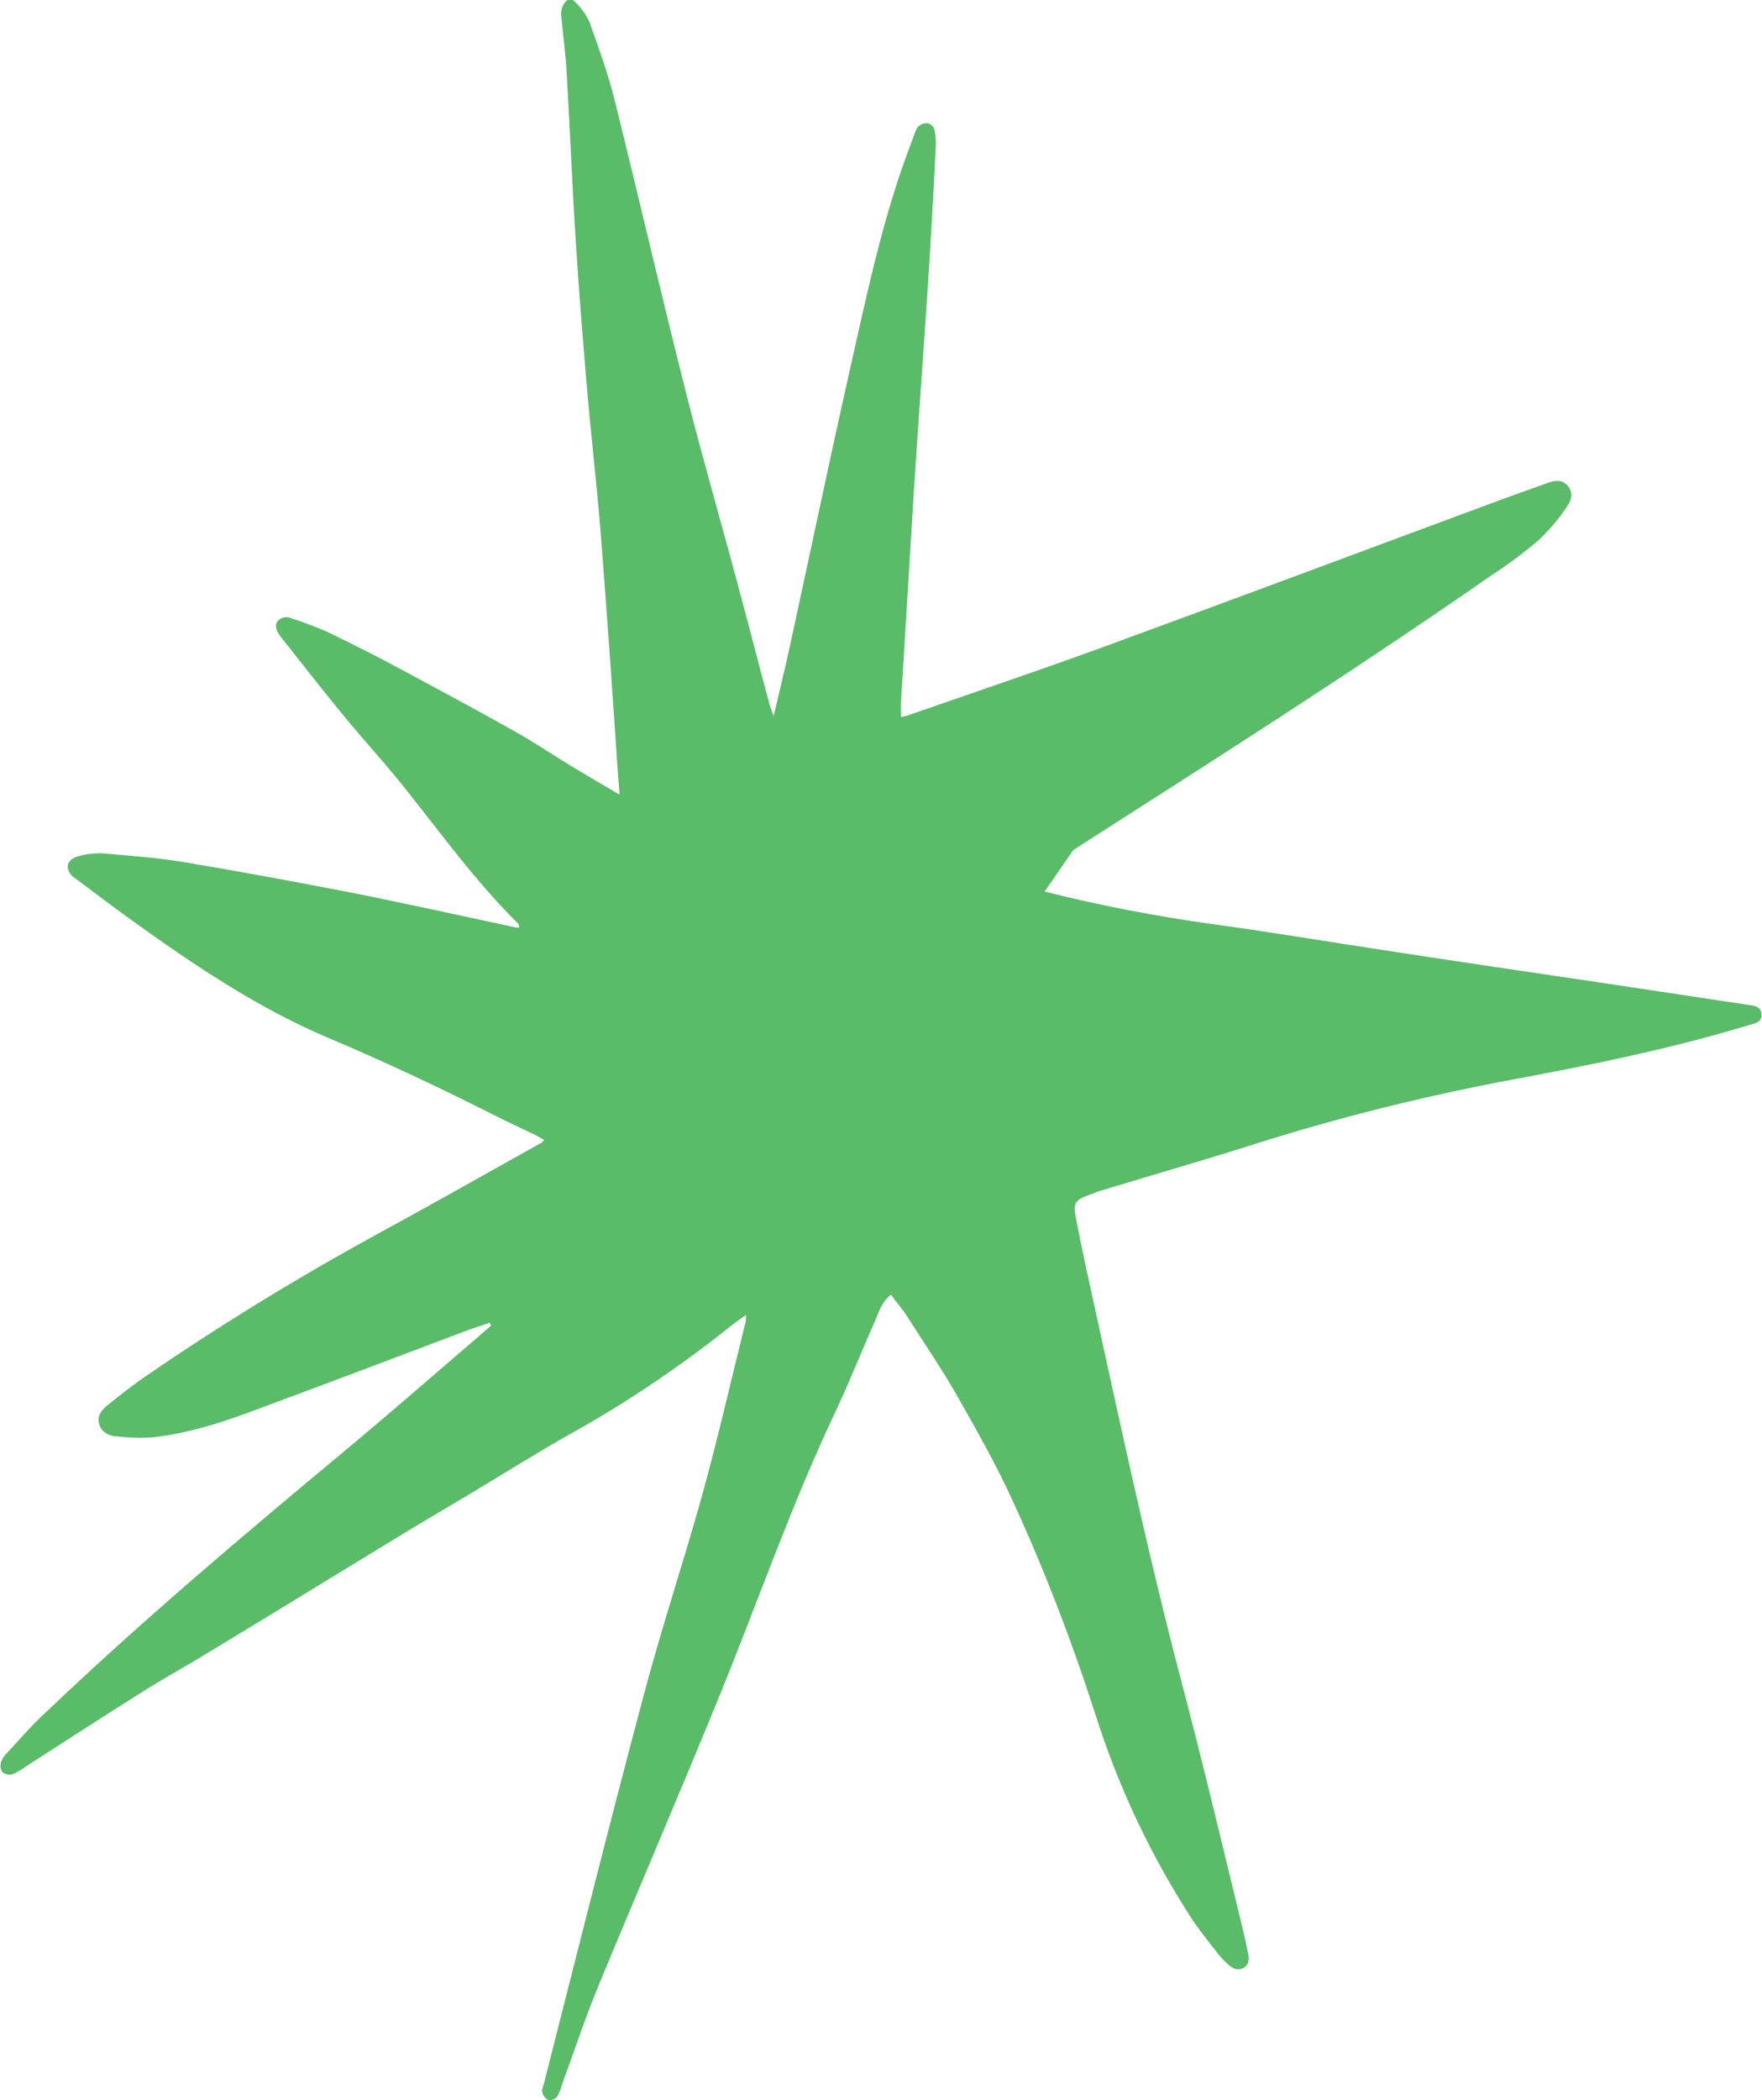 <?xml version="1.0" encoding="UTF-8"?><svg xmlns="http://www.w3.org/2000/svg" xmlns:xlink="http://www.w3.org/1999/xlink" height="454.9" preserveAspectRatio="xMidYMid meet" version="1.0" viewBox="-0.1 -0.0 381.7 454.9" width="381.7" zoomAndPan="magnify"><g id="change1_1"><path d="M226.2,193.1c11.9,3,23.9,5.3,36,7c12.5,1.7,25,3.8,37.5,5.7c15.6,2.4,31.2,4.7,46.8,7 c10.6,1.6,21.2,3.2,31.8,4.8c1.3,0.2,3.1,0.2,3.2,2.1s-1.8,2-3,2.4c-16.9,5.1-34.1,8.6-51.4,11.8c-19.1,3.6-37.9,8.3-56.4,14.2 c-10.4,3.3-20.9,6.3-31.4,9.5c-1.4,0.4-2.7,0.9-4,1.4c-2.5,1-2.9,1.7-2.4,4.4c0.7,3.8,1.5,7.5,2.3,11.3 c6.7,30.5,13.1,61.1,21.1,91.3c4.6,17.6,8.8,35.3,13.1,53c0.3,1.4,0.6,2.8,0.9,4.2c0.2,1.1,0.2,2.3-1,3s-2.4,0.2-3.3-0.7 c-0.8-0.7-1.6-1.5-2.3-2.4c-1.8-2.3-3.6-4.6-5.3-7c-9.2-14.1-16.4-29.4-21.4-45.4c-5-15.5-10.9-30.8-17.7-45.6 c-3.5-7.7-7.7-15.1-11.9-22.5c-3.4-6-7.3-11.7-11-17.5c-1-1.6-2.3-3-3.5-4.7c-2,1.6-2.6,3.7-3.4,5.6c-2.9,6.5-5.5,13.1-8.5,19.5 c-9.5,20-16.7,40.8-25,61.2c-8.6,21.1-17.6,42-26.3,63c-3,7.2-5.4,14.6-8.1,21.9c-0.2,0.9-0.6,1.7-1,2.5c-0.4,0.5-1.1,0.8-1.8,0.8 c-0.7-0.3-1.2-0.9-1.4-1.7c-0.2-0.5,0.1-1.2,0.3-1.8c7.1-27.9,14.1-55.9,21.5-83.7c3.9-14.8,8.8-29.4,12.9-44.2 c3.4-12.3,6.2-24.7,9.3-37.1c0.1-0.5,0.1-1,0.1-1.6c-1,0.7-1.7,1.2-2.4,1.7c-11.2,9-23.1,17.1-35.7,24.1 c-7.3,4.1-14.4,8.6-21.6,12.9c-5.7,3.4-11.5,6.8-17.2,10.3C71.3,341.9,58.1,350,44.9,358c-4.4,2.7-9,5.2-13.3,7.9 c-8.8,5.5-17.4,11.1-26.1,16.7c-0.9,0.7-1.8,1.2-2.9,1.7c-0.7,0.2-1.5,0-2.1-0.4c-0.5-0.6-0.6-1.4-0.4-2.2c0.3-0.8,0.7-1.5,1.3-2 c2.8-3,5.5-6.2,8.6-9c20.7-19.7,42.5-38.1,64.5-56.4c10.7-8.9,21.2-18.1,31.8-27.2l-0.3-0.6c-1.8,0.6-3.5,1.1-5.3,1.8 c-15.6,5.9-31.2,11.8-46.9,17.6c-6.7,2.5-13.6,4.6-20.8,5.4c-2.6,0.2-5.2,0.1-7.8-0.2c-1.7-0.1-3.2-0.8-3.8-2.6 c-0.6-2,0.7-3.3,2.1-4.4c2.5-2,4.9-3.9,7.5-5.7c16.7-11.5,33.9-22,51.7-31.7c11.6-6.3,23-12.8,34.5-19.2c0.2-0.2,0.4-0.4,0.6-0.6 c-0.7-0.4-1.4-0.8-2-1.1c-3.1-1.5-6.2-2.9-9.3-4.5c-11.7-5.9-23.6-11.5-35.7-16.6c-15.3-6.5-29-15.8-42.4-25.4 c-3.9-2.8-7.8-5.8-11.7-8.7c-0.3-0.2-0.7-0.5-1-0.7c-1.8-1.7-1.4-3.7,1-4.4c1.6-0.5,3.4-0.7,5.1-0.7c5.7,0.5,11.5,0.9,17.2,1.8 c12,2,23.9,4.2,35.8,6.5c12.2,2.4,24.3,5.1,36.5,7.7c0.3,0.1,0.6,0.1,1.1,0.1c-0.1-0.3-0.1-0.6-0.2-0.8 c-8.7-8.6-15.9-18.4-23.4-27.9c-4.5-5.8-9.6-11.3-14.3-17s-9.2-11.5-13.8-17.3c-0.5-0.6-0.9-1.4-1-2.1c-0.2-1.4,1.4-2.5,3-2 c2.8,0.9,5.5,1.9,8.2,3.1c5.6,2.7,11.1,5.5,16.5,8.4c8,4.3,16,8.6,24,13.1c4.3,2.4,8.4,5.2,12.7,7.8c3.2,1.9,6.4,3.8,10,5.9 c-0.1-1.7-0.2-2.8-0.3-4c-1.2-17.7-2.4-35.3-3.8-53c-0.9-11-2.2-22-3.1-32.9c-0.8-9.6-1.6-19.2-2.2-28.8c-0.8-12.3-1.3-24.7-2-37 c-0.2-4.2-0.8-8.5-1.2-12.7c-0.2-1.4,0.2-2.8,1.3-3.7h1.2c1.9,1.6,3.4,3.8,4.1,6.2c1.8,5,3.6,10.1,4.9,15.3 c5.4,21.7,10.4,43.5,15.9,65.1c3.7,14.5,7.9,28.9,11.7,43.3c2,7.4,3.9,14.9,5.9,22.3c0.2,0.8,0.5,1.5,1,2.9 c1.2-5.2,2.3-9.7,3.3-14.2c4.3-19.7,8.4-39.4,12.8-59c3.4-15,6.5-30.2,11.5-44.9c0.9-2.6,1.8-5.1,2.8-7.7c0.2-0.7,0.5-1.3,0.9-1.9 c0.6-0.5,1.3-0.8,2.1-0.7c0.7,0.2,1.2,0.7,1.4,1.3c0.3,1.3,0.4,2.6,0.3,3.9c-0.5,10.5-1.1,21-1.8,31.5c-0.9,13.6-1.9,27.2-2.8,40.9 c-1,15.8-1.9,31.5-2.9,47.3c-0.1,1.2,0,2.4,0,3.7c0.4-0.1,0.9-0.2,1.3-0.3c13.8-4.8,27.7-9.5,41.5-14.5c29-10.6,57.8-21.4,86.7-32.1 c3.3-1.2,6.6-2.4,10-3.6c1.6-0.6,3.4-1.2,4.8,0.3c1.6,1.7,0.7,3.6-0.3,5c-1.7,2.5-3.7,4.8-5.9,6.9c-3.3,2.8-6.8,5.4-10.5,7.8 c-29.6,20.6-60,39.9-90.3,59.3" fill="#5ABB68"/></g></svg>